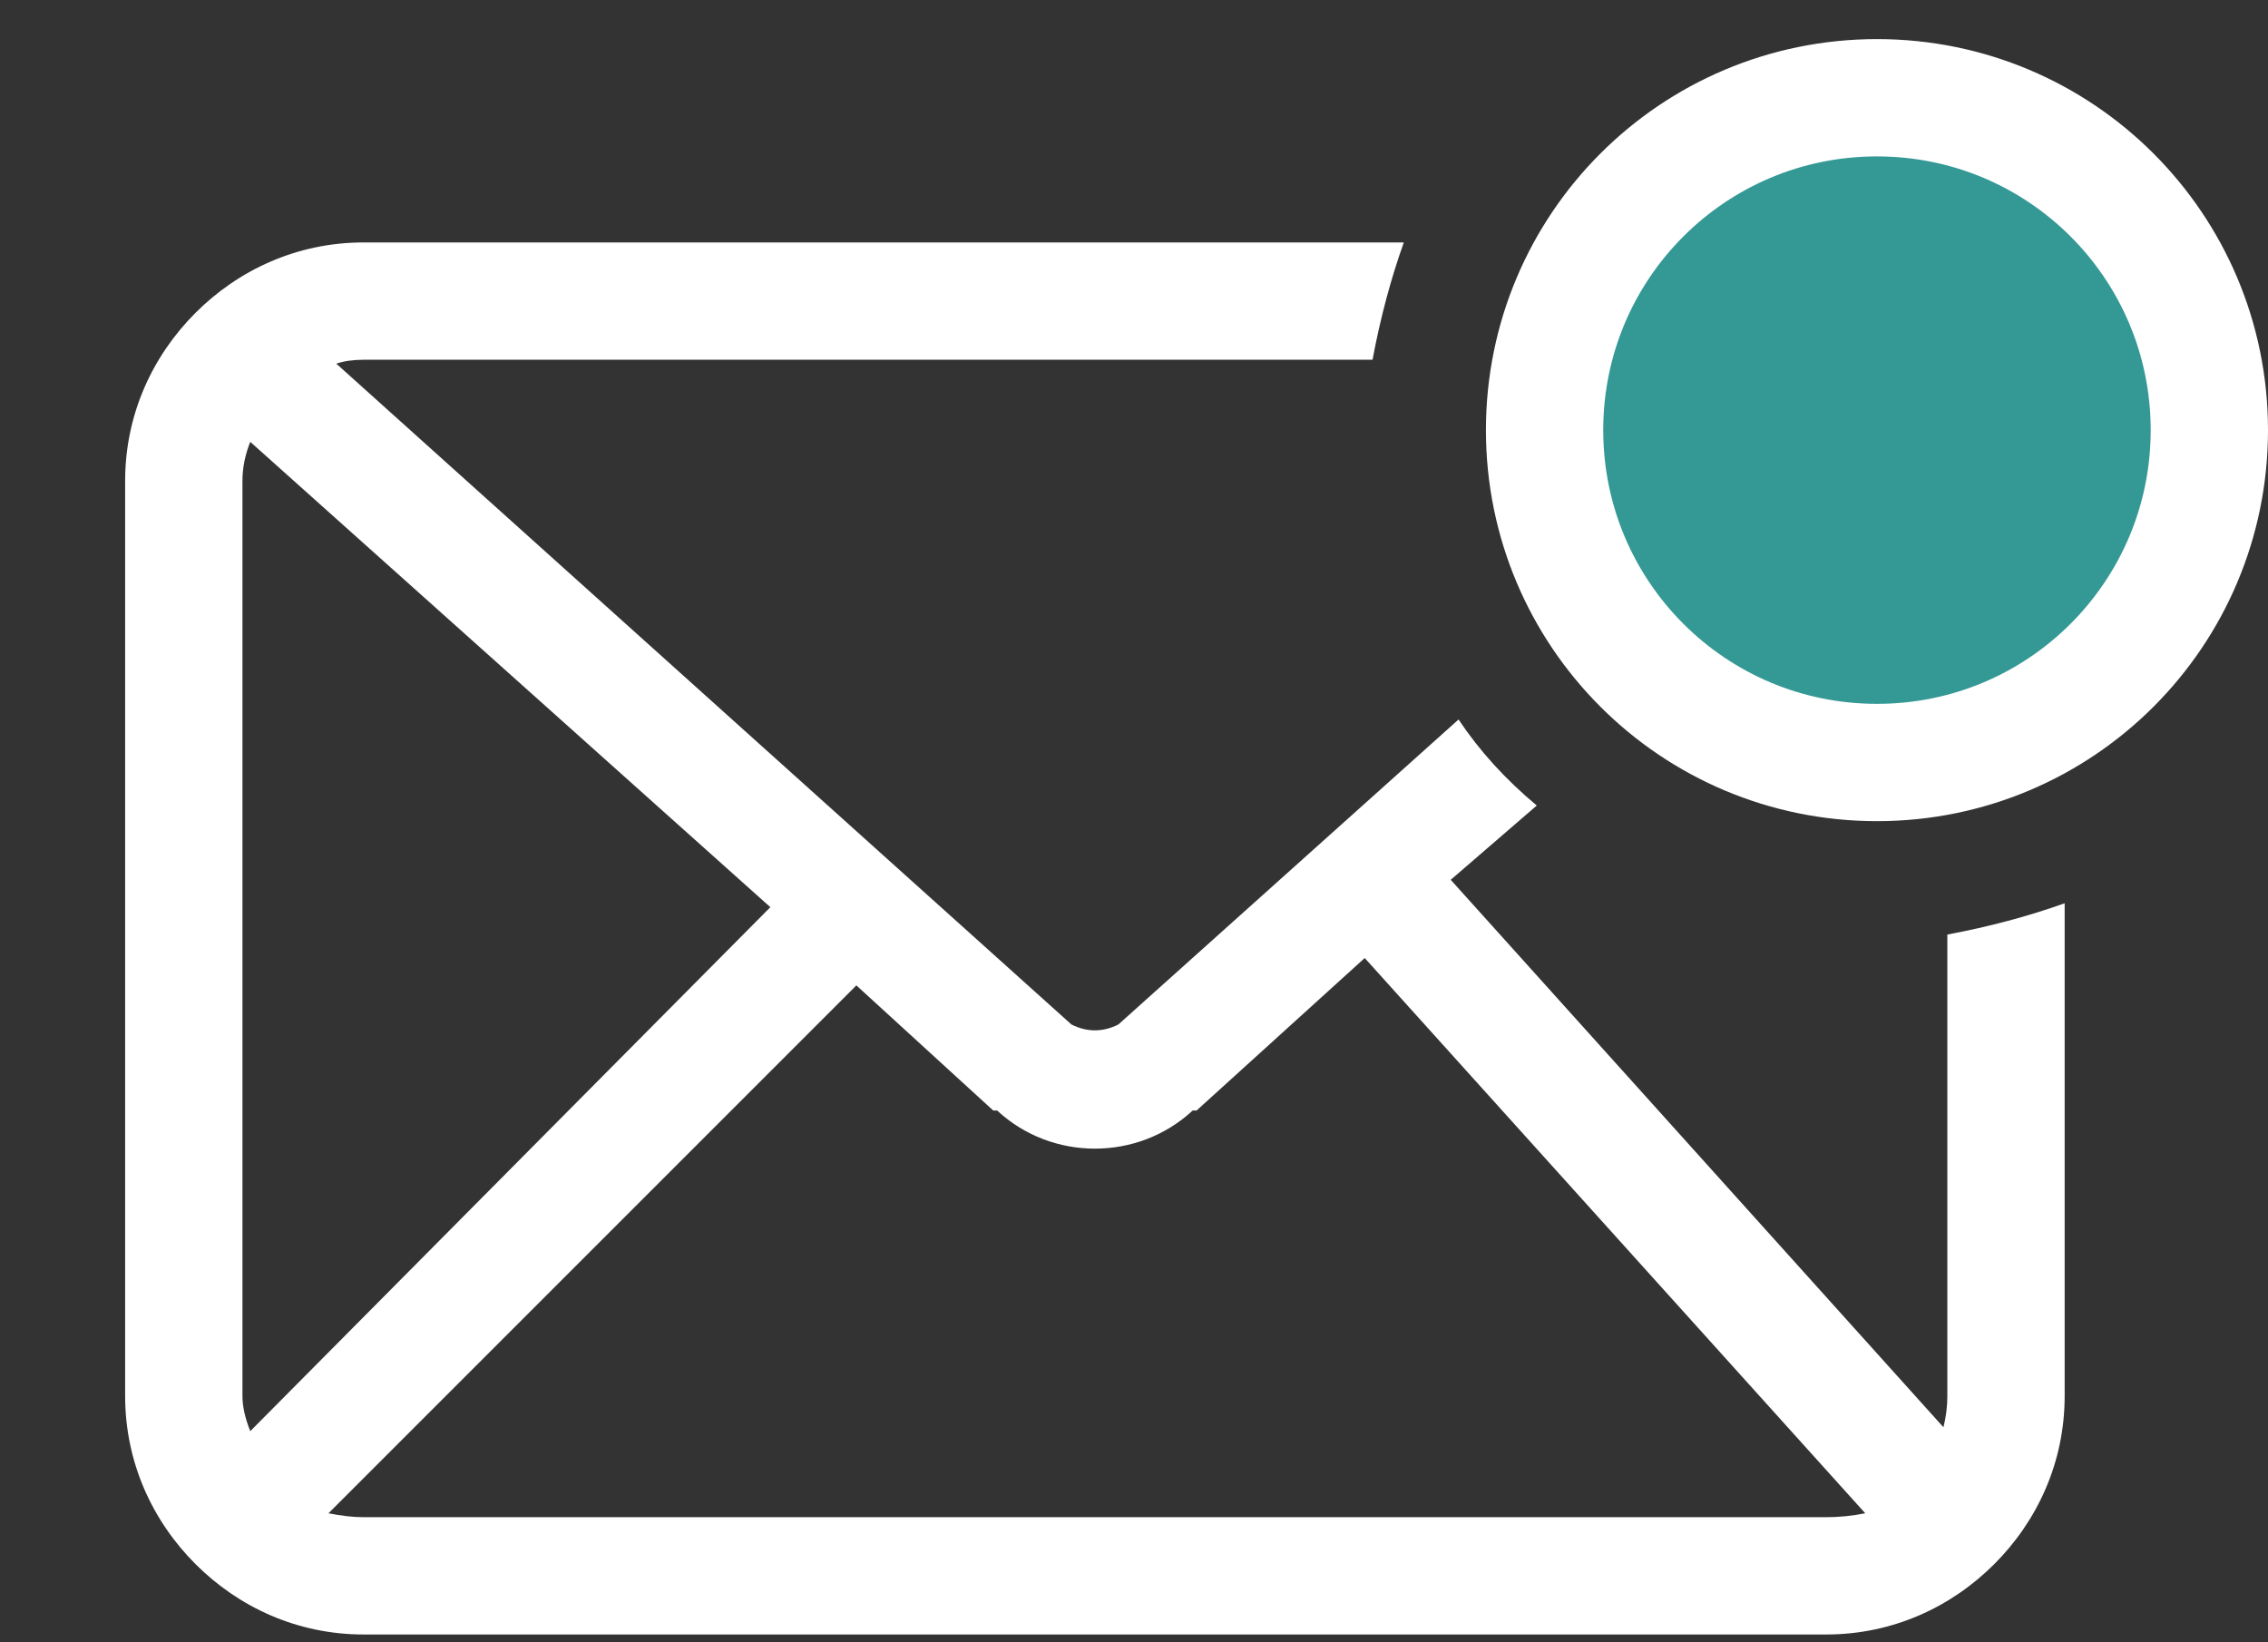 <svg version="1.2" xmlns="http://www.w3.org/2000/svg" viewBox="0 0 58 42" width="58" height="42">
	<rect x="0" y="0" width="58" height="42" fill="#333333" stroke="none"/>
	<title>Icon-Frame</title>
	<style>
		.s0 { fill: #ffffff } 
		.s1 { fill: #349895;stroke: #ffffff;stroke-width: 3 } 
	</style>
	<path fill-rule="evenodd" class="s0" d="m52.8 23.1v12.6c0 1.7-0.7 3.2-1.8 4.3-1.1 1.1-2.6 1.8-4.3 1.8h-37.4c-1.7 0-3.2-0.7-4.3-1.8-1.1-1.1-1.8-2.6-1.8-4.3v-23.4c0-1.7 0.7-3.2 1.8-4.3 1.1-1.1 2.6-1.8 4.3-1.8h26.6q-0.5 1.4-0.8 3h-25.8q-0.4 0-0.7 0.1l18.8 16.9c0.4 0.2 0.8 0.2 1.2 0l8.7-7.8q0.8 1.2 2 2.2l-2.2 1.9 12.6 14q0.1-0.4 0.1-0.8v-11.8q1.6-0.3 3-0.8zm-22.2 5.3h-0.1c-1.4 1.3-3.6 1.3-5 0h-0.1l-3.5-3.2-13.5 13.5q0.5 0.1 0.9 0.1h37.4q0.5 0 1-0.1l-12.8-14.2zm-24.2-17.1q-0.2 0.5-0.2 1v23.4q0 0.4 0.2 0.9l13.3-13.4z"/>
	<path fill-rule="evenodd" class="s1" d="m48 19.5c-4.7 0-8.5-3.8-8.5-8.5 0-4.7 3.8-8.5 8.5-8.5 4.7 0 8.5 3.8 8.5 8.5 0 4.7-3.8 8.5-8.5 8.5z"/>
</svg>